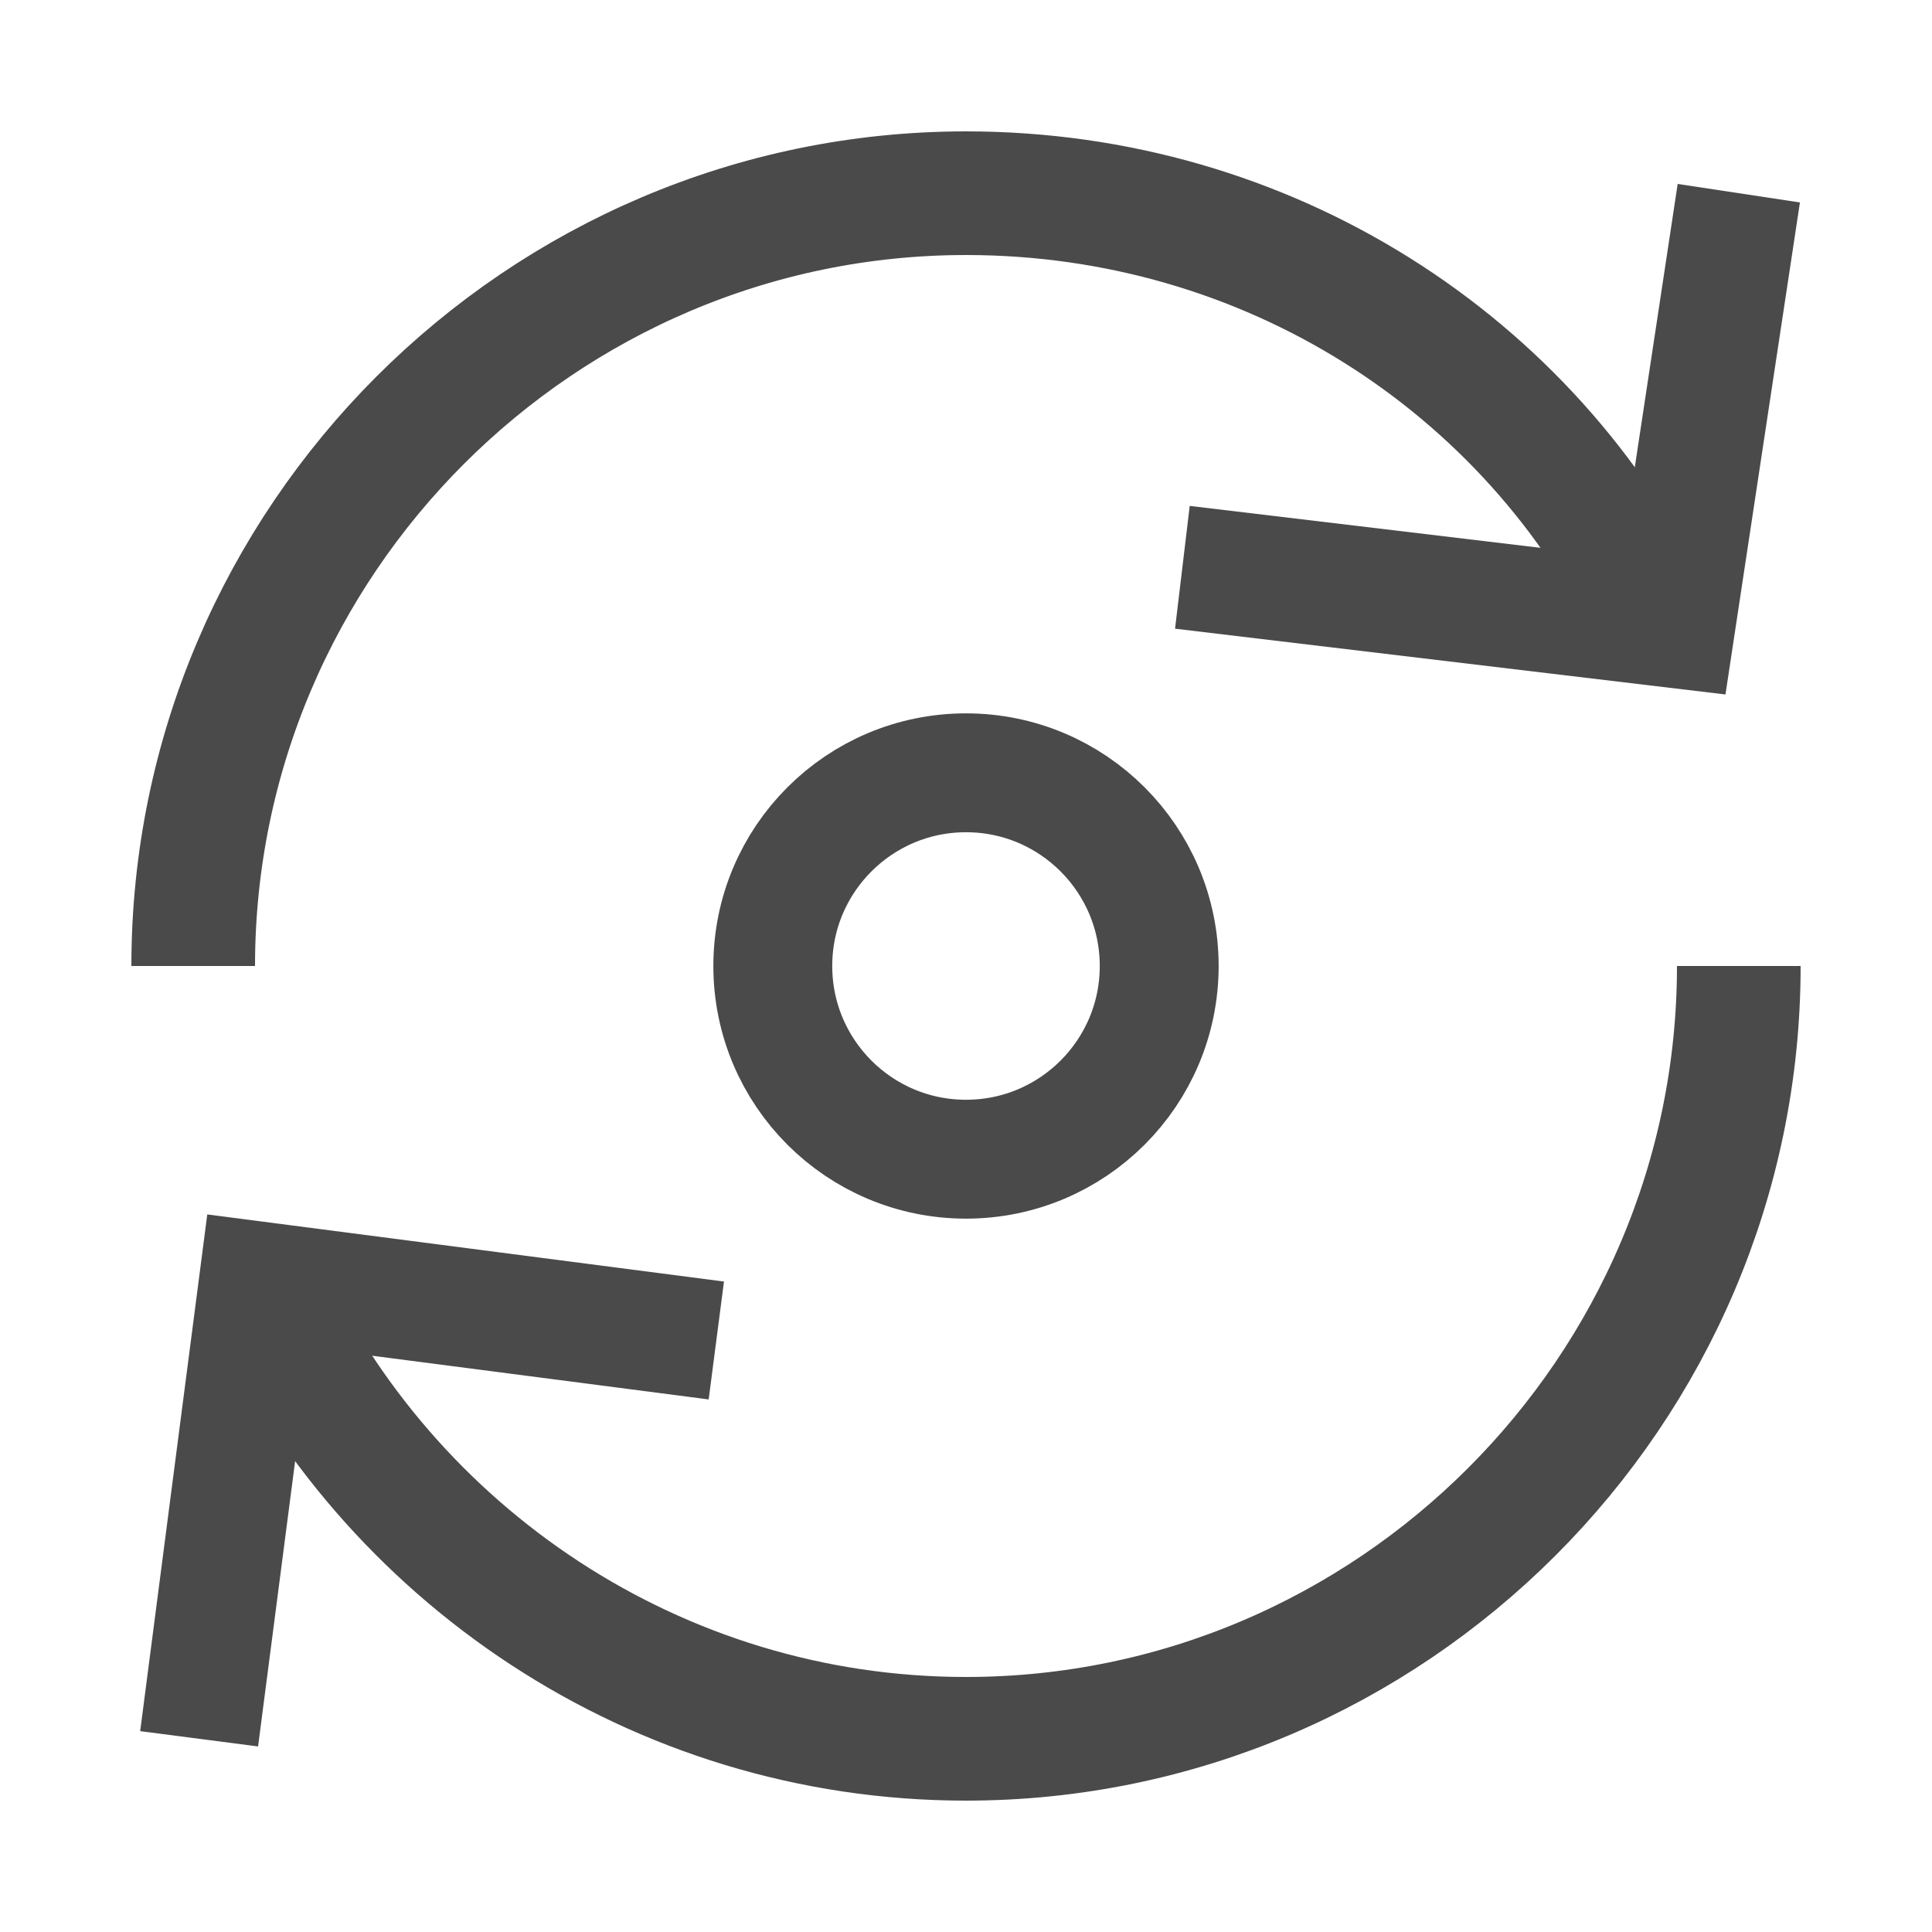 <svg width="30" height="30" viewBox="0 0 30 30" xmlns="http://www.w3.org/2000/svg"><title>common-misc-loading</title><g transform="translate(3 3)" stroke="#4A4A4A" fill="none" fill-rule="evenodd"><path d="M24 12c0 6.6-5.4 12-12 12-4.813 0-8.989-2.872-10.896-6.987M0 12C0 5.4 5.4 0 12 0c4.68 0 8.76 2.64 10.68 6.6" stroke-width="1.92"/><path stroke-width="1.846" d="M.092 24l.923-7.108 7.108.923"/><path stroke-width="1.92" d="M24 0l-1.017 6.72-7.623-.911"/><circle stroke-width="1.846" cx="12" cy="12" r="3"/></g></svg>